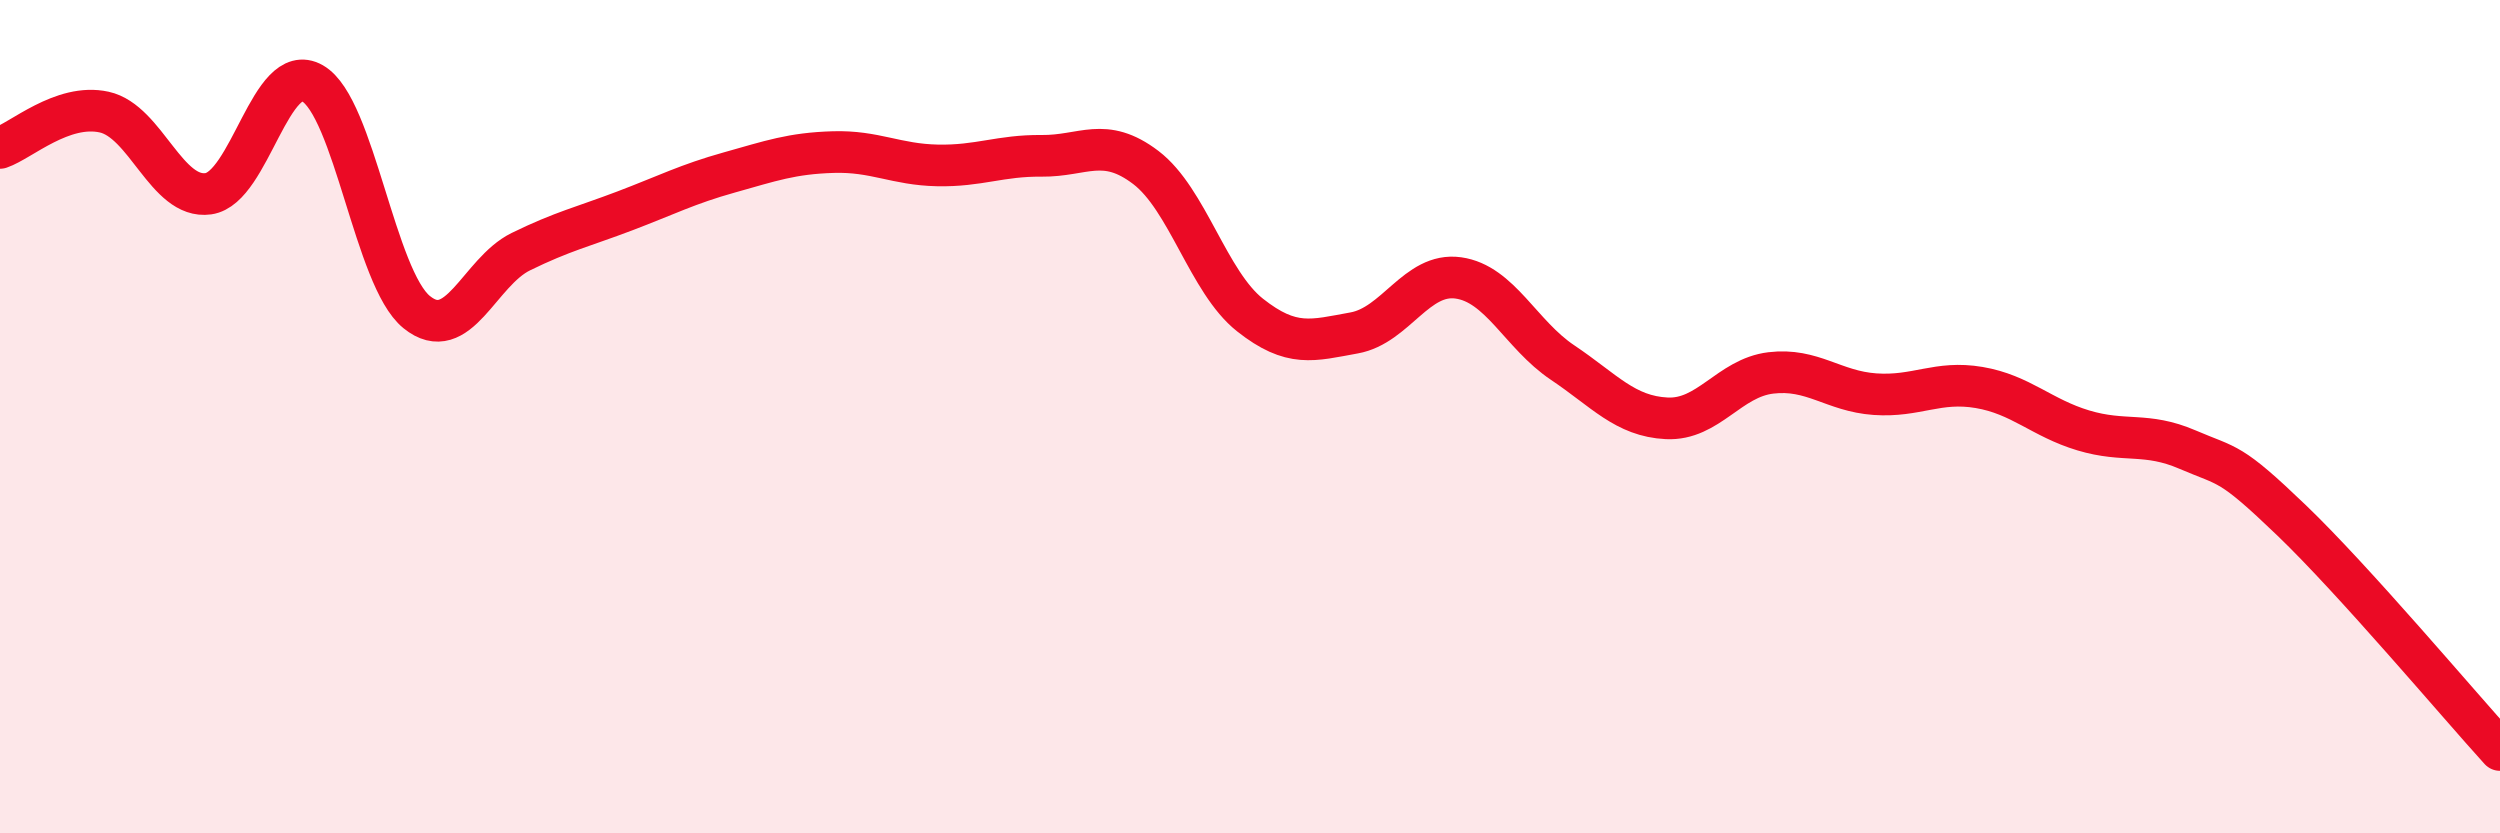 
    <svg width="60" height="20" viewBox="0 0 60 20" xmlns="http://www.w3.org/2000/svg">
      <path
        d="M 0,3.55 C 0.5,3.38 1.5,2.47 2.5,2.69 C 3.5,2.91 4,4.79 5,4.65 C 6,4.51 6.5,1.43 7.5,2 C 8.5,2.57 9,6.68 10,7.49 C 11,8.3 11.5,6.53 12.5,6.04 C 13.5,5.55 14,5.44 15,5.06 C 16,4.68 16.5,4.42 17.5,4.14 C 18.5,3.86 19,3.68 20,3.65 C 21,3.62 21.5,3.95 22.5,3.97 C 23.5,3.99 24,3.73 25,3.74 C 26,3.75 26.5,3.26 27.5,4.02 C 28.5,4.78 29,6.77 30,7.56 C 31,8.35 31.5,8.17 32.5,7.99 C 33.5,7.81 34,6.53 35,6.67 C 36,6.81 36.5,8.03 37.5,8.7 C 38.5,9.37 39,9.99 40,10.04 C 41,10.09 41.5,9.07 42.5,8.95 C 43.5,8.83 44,9.39 45,9.46 C 46,9.53 46.5,9.13 47.5,9.3 C 48.5,9.47 49,10.03 50,10.33 C 51,10.63 51.5,10.36 52.5,10.79 C 53.5,11.22 53.5,11.05 55,12.49 C 56.5,13.93 59,16.9 60,18L60 20L0 20Z"
        fill="#EB0A25"
        opacity="0.1"
        stroke-linecap="round"
        stroke-linejoin="round"
      />
      <path
        d="M 0,3.55 C 0.5,3.38 1.5,2.47 2.5,2.69 C 3.5,2.91 4,4.79 5,4.65 C 6,4.51 6.5,1.43 7.5,2 C 8.5,2.57 9,6.68 10,7.49 C 11,8.3 11.5,6.53 12.5,6.04 C 13.5,5.55 14,5.44 15,5.06 C 16,4.68 16.5,4.42 17.5,4.14 C 18.5,3.86 19,3.68 20,3.65 C 21,3.62 21.5,3.95 22.5,3.97 C 23.5,3.99 24,3.73 25,3.74 C 26,3.75 26.5,3.26 27.5,4.02 C 28.5,4.78 29,6.77 30,7.56 C 31,8.35 31.5,8.17 32.5,7.99 C 33.5,7.81 34,6.53 35,6.67 C 36,6.81 36.5,8.03 37.5,8.7 C 38.5,9.37 39,9.99 40,10.04 C 41,10.09 41.5,9.07 42.5,8.95 C 43.5,8.83 44,9.39 45,9.46 C 46,9.53 46.5,9.13 47.5,9.3 C 48.5,9.47 49,10.03 50,10.33 C 51,10.63 51.5,10.36 52.5,10.79 C 53.5,11.22 53.5,11.05 55,12.49 C 56.5,13.93 59,16.9 60,18"
        stroke="#EB0A25"
        stroke-width="1"
        fill="none"
        stroke-linecap="round"
        stroke-linejoin="round"
      />
    </svg>
  